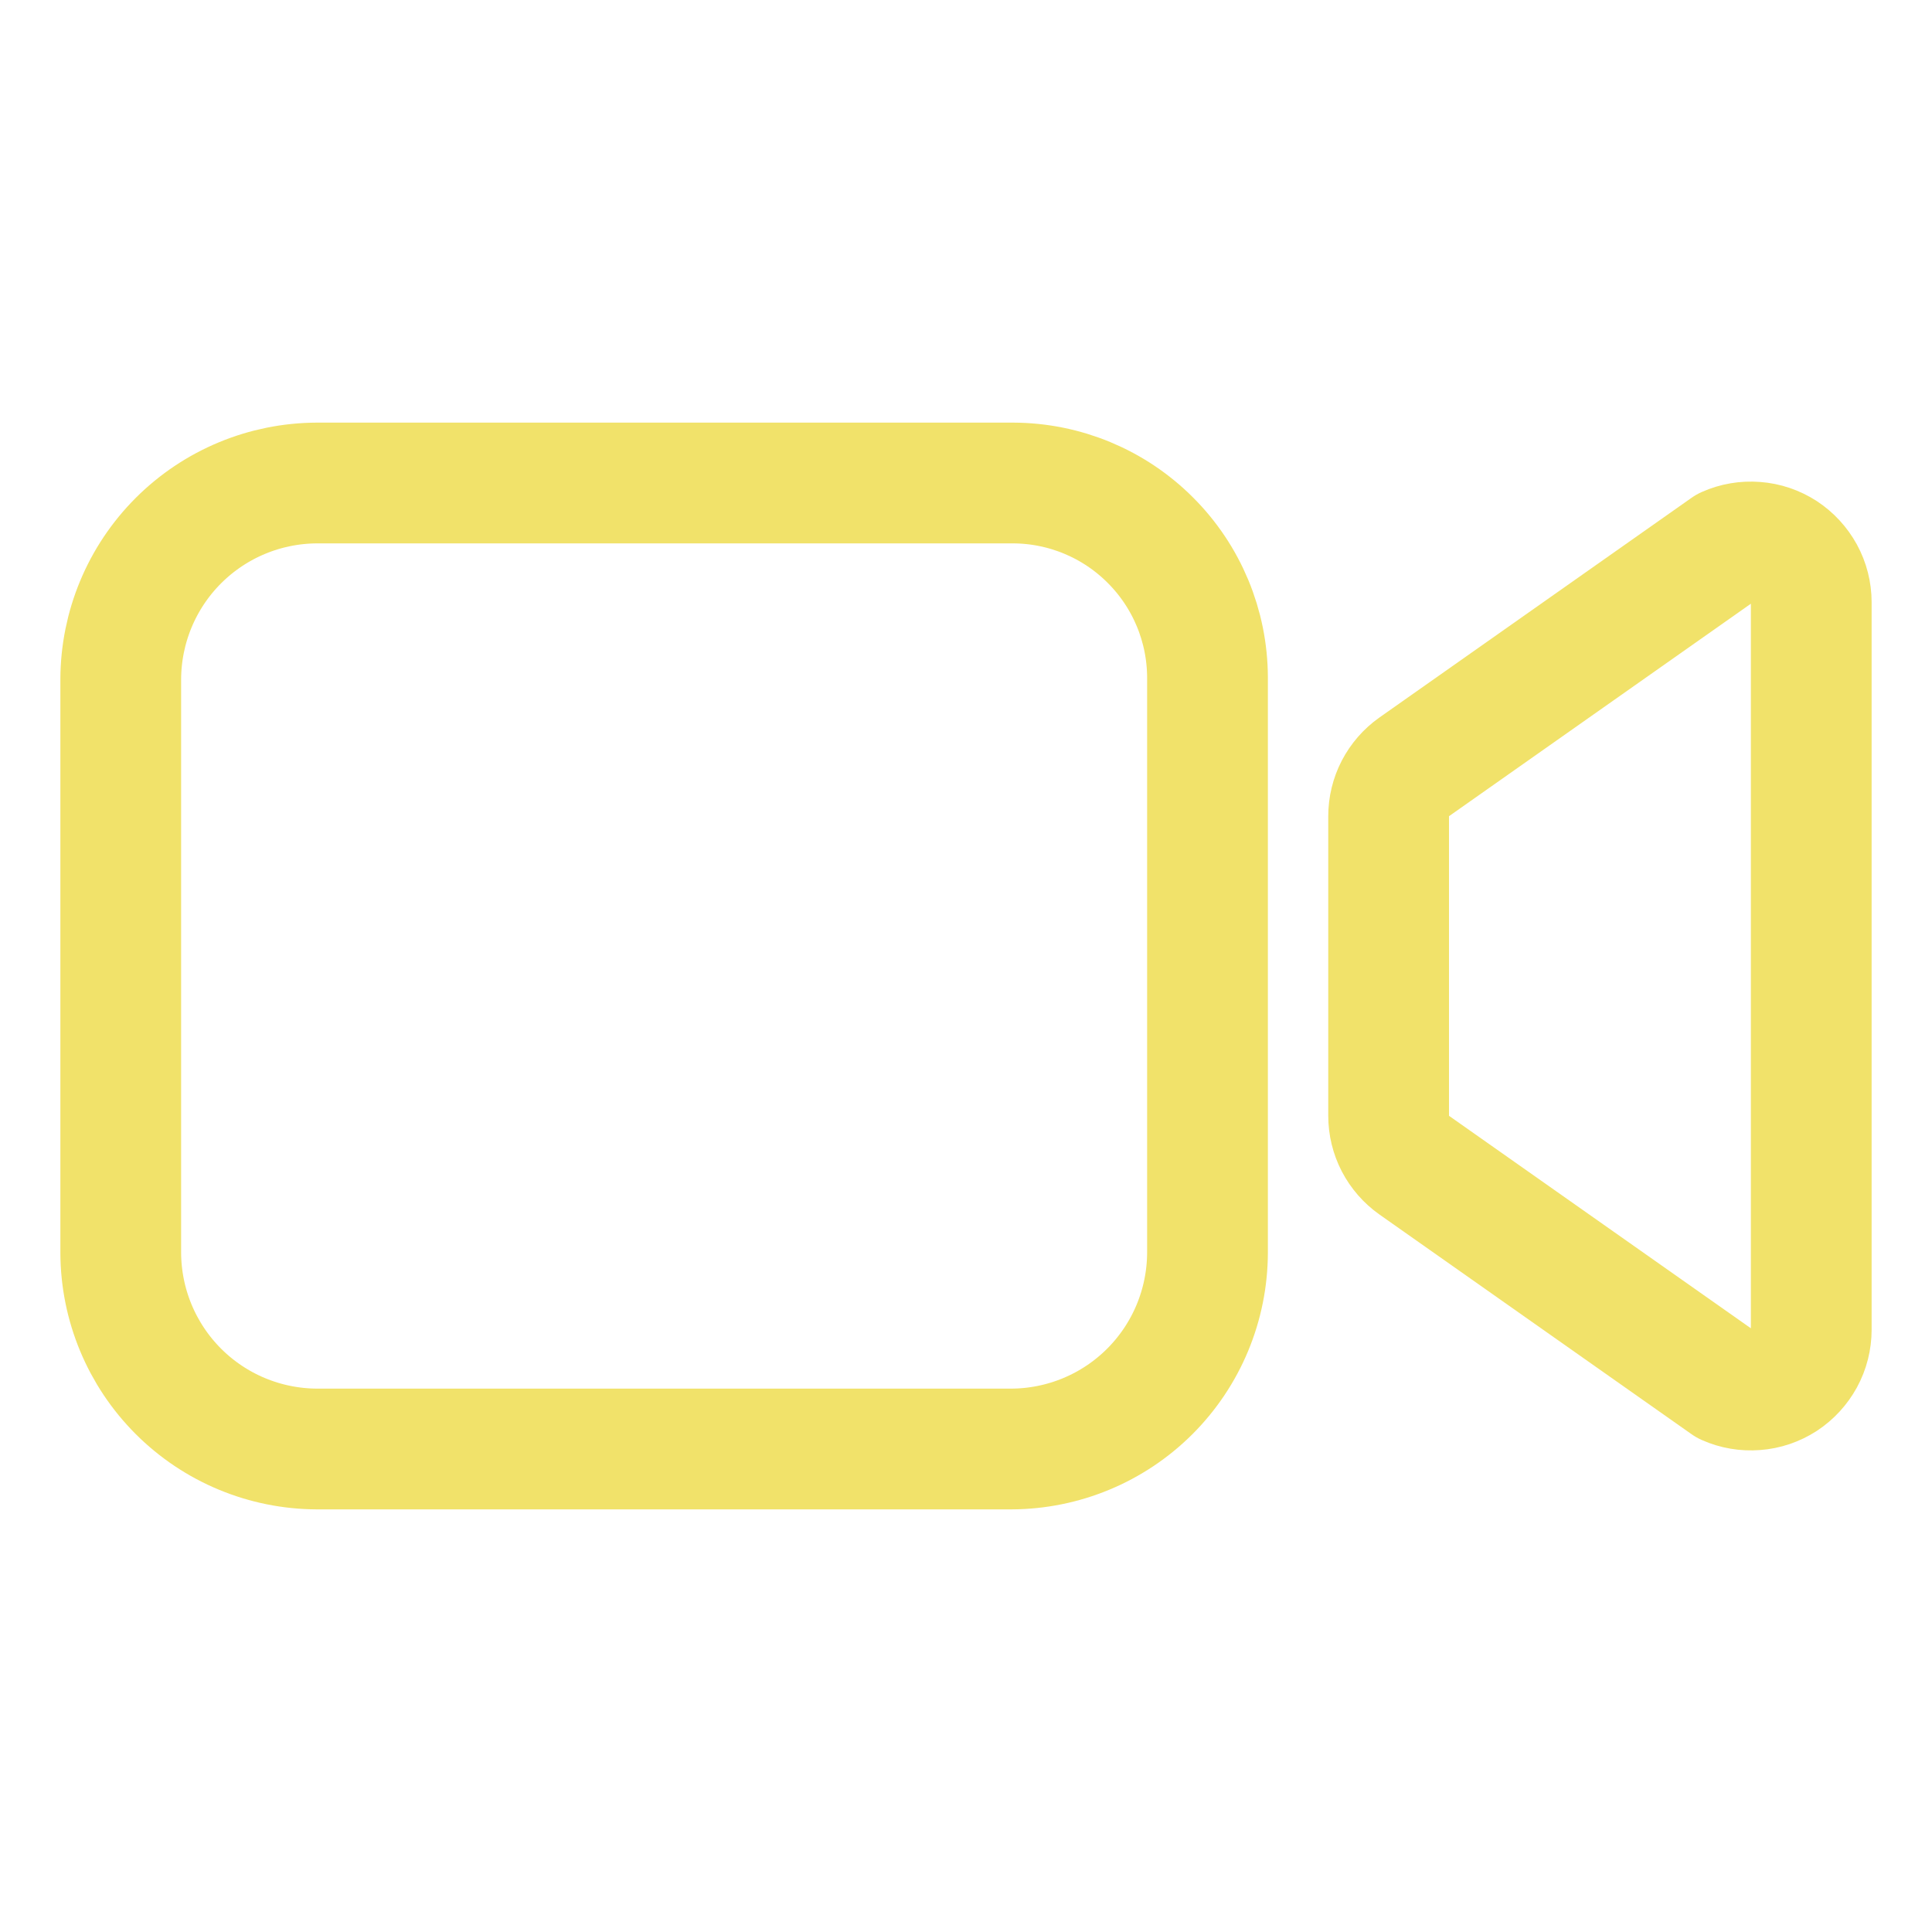 <svg width="24" height="24" viewBox="0 0 24 24" fill="none" xmlns="http://www.w3.org/2000/svg">
<path d="M17.568 14.474L21.445 17.203C21.559 17.254 21.685 17.275 21.809 17.265C21.934 17.256 22.054 17.215 22.159 17.147C22.263 17.079 22.349 16.985 22.409 16.876C22.469 16.766 22.5 16.643 22.5 16.518V7.482C22.5 7.357 22.469 7.234 22.409 7.124C22.349 7.015 22.263 6.921 22.159 6.853C22.054 6.785 21.934 6.744 21.809 6.735C21.685 6.725 21.559 6.746 21.445 6.797L17.568 9.526C17.47 9.595 17.39 9.687 17.334 9.794C17.279 9.9 17.25 10.019 17.25 10.139V13.861C17.25 13.981 17.279 14.1 17.334 14.206C17.39 14.313 17.47 14.405 17.568 14.474V14.474Z" stroke="#F1E26A" stroke-width="1.5" stroke-linecap="round" stroke-linejoin="round"/>
<path d="M12.562 18H3.938C3.292 17.998 2.673 17.741 2.216 17.284C1.759 16.827 1.502 16.208 1.5 15.562V8.438C1.502 7.792 1.759 7.173 2.216 6.716C2.673 6.259 3.292 6.002 3.938 6H12.585C13.225 6.002 13.838 6.257 14.29 6.71C14.743 7.162 14.998 7.775 15 8.415V15.562C14.998 16.208 14.741 16.827 14.284 17.284C13.827 17.741 13.208 17.998 12.562 18Z" stroke="#F1E26A" stroke-width="1.5" stroke-miterlimit="10"/>
</svg>
